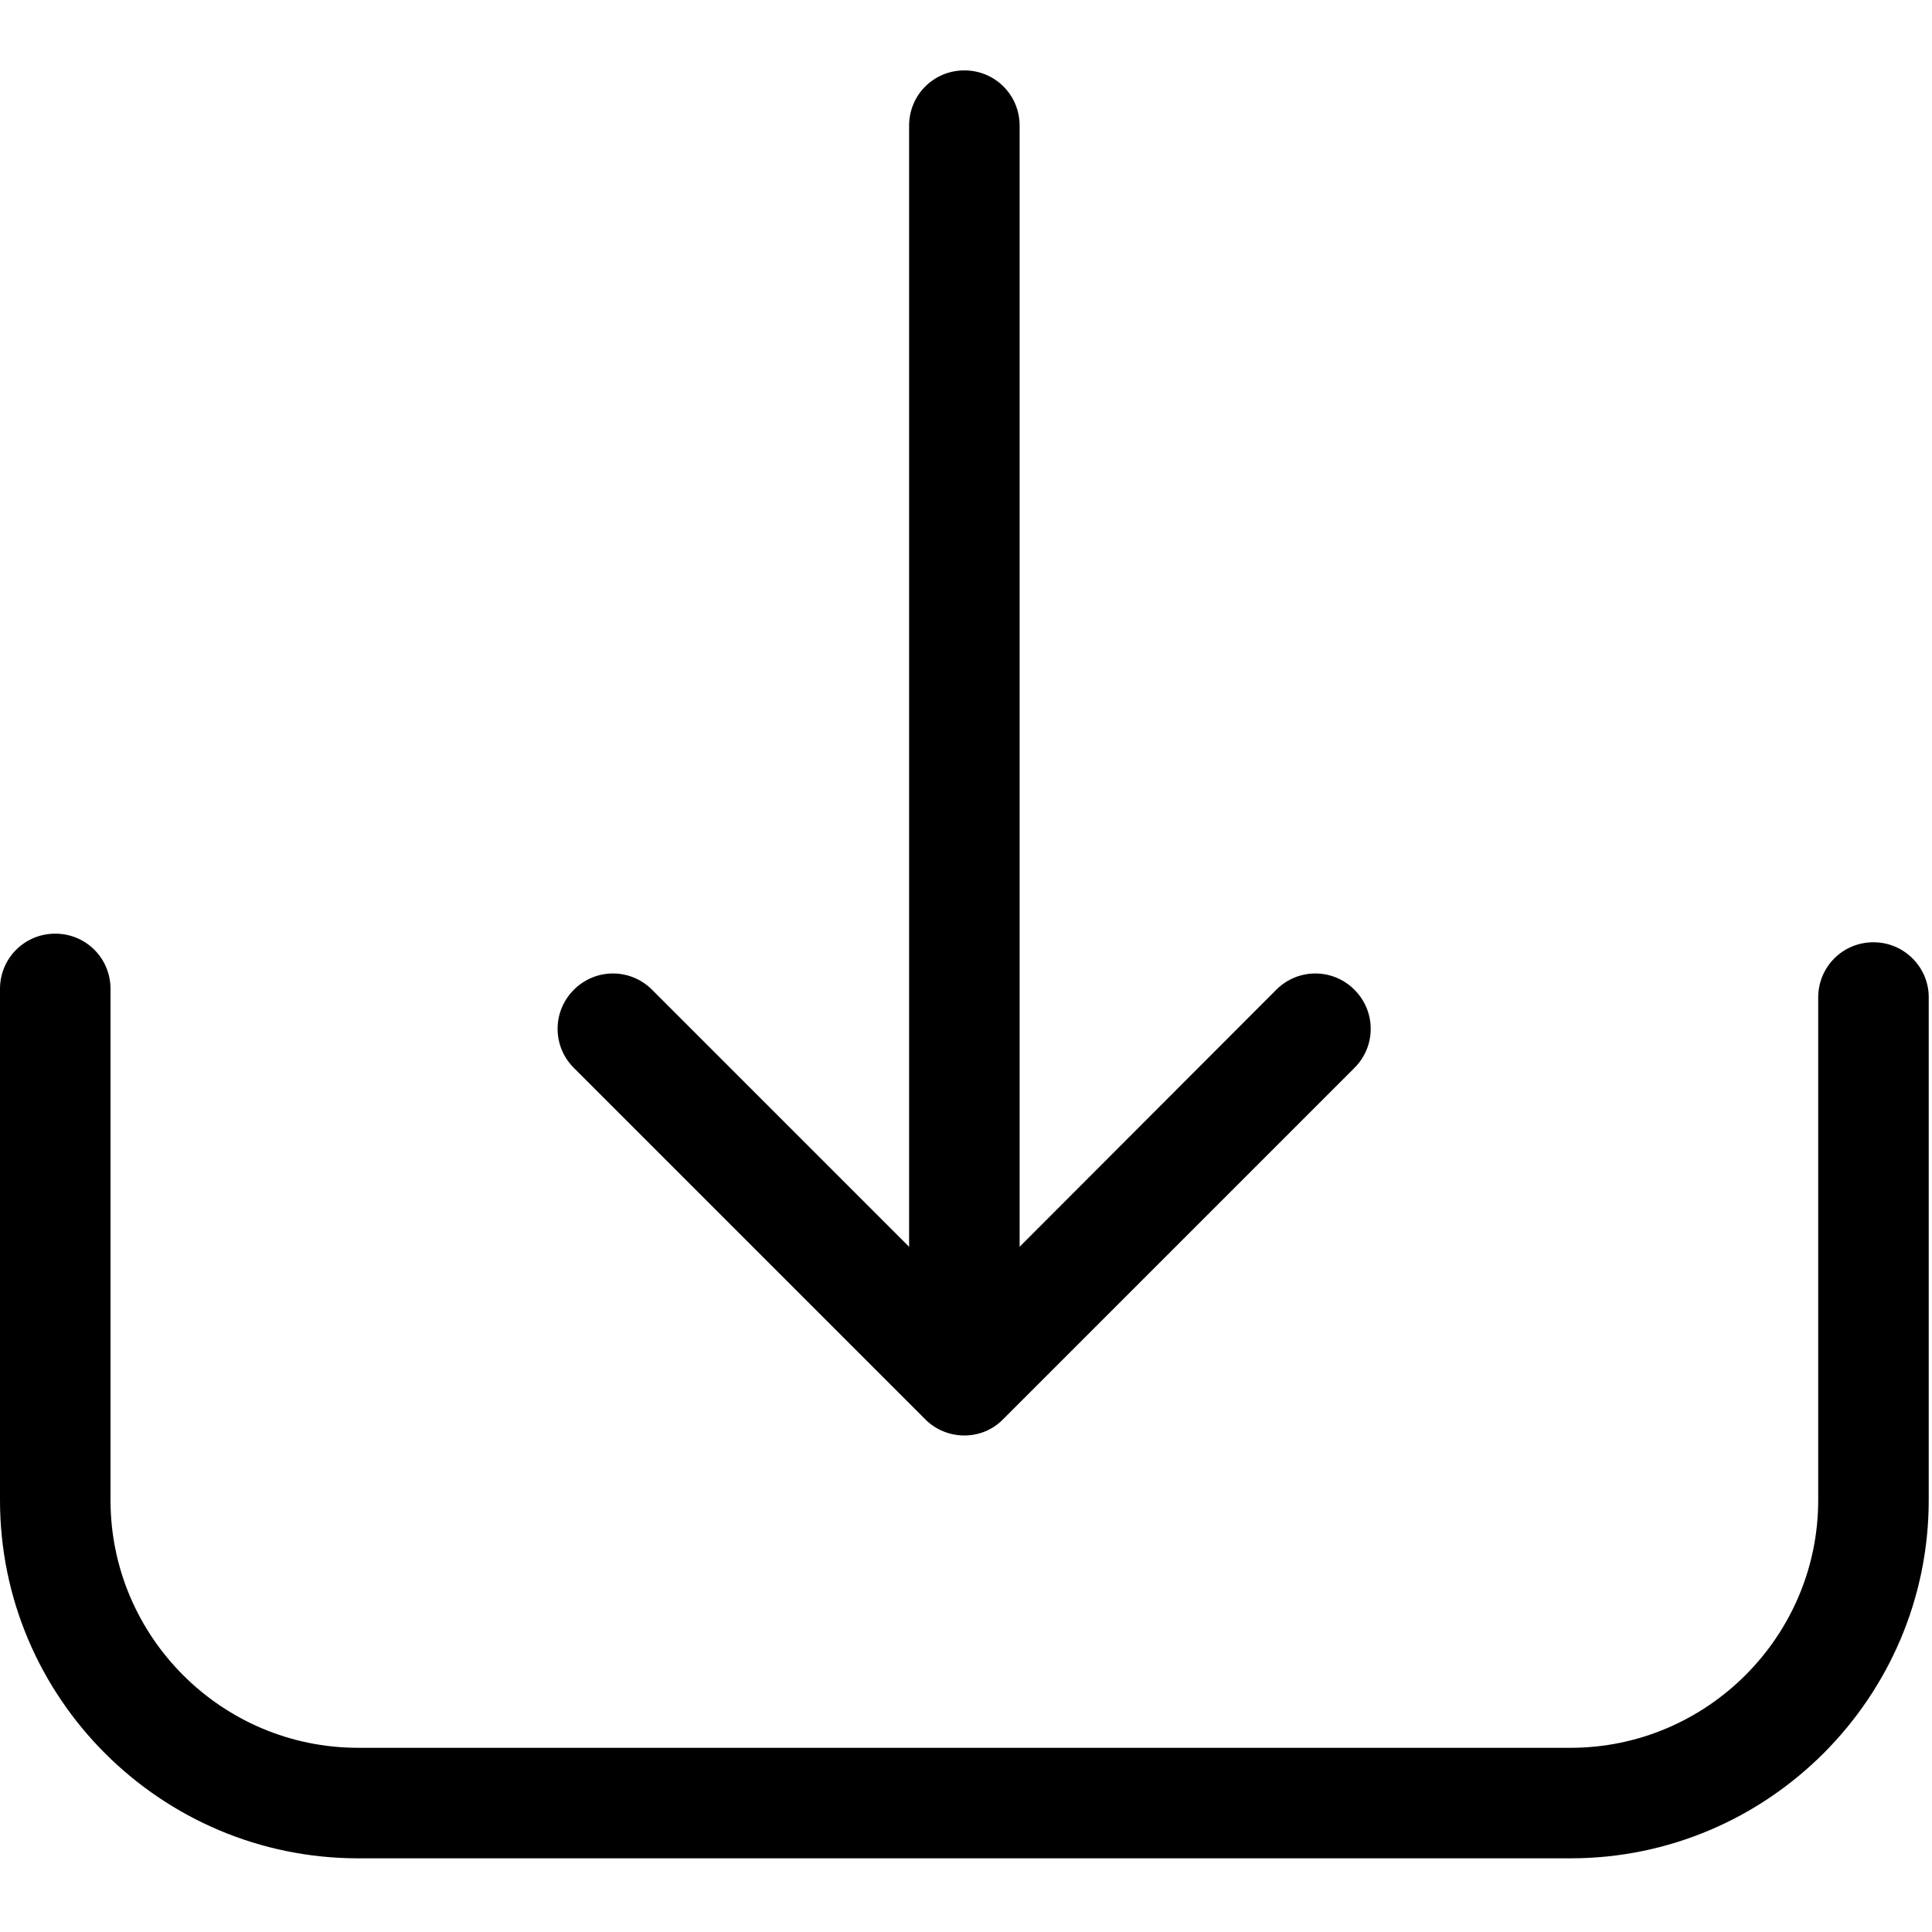 <svg version="1.2" xmlns="http://www.w3.org/2000/svg" viewBox="0 0 472 472" width="58" height="58">
	<title>download-svg-svg</title>
	<style>
		.s0 { fill: #000000 } 
	</style>
	<g>
		<g>
			<path class="s0" d="m457.7 230.2c-7.5 0-13.5 6-13.5 13.5v122.8c0 33.3-27.2 60.5-60.5 60.5h-296.2c-33.4 0-60.5-27.2-60.5-60.5v-124.9c0-7.5-6-13.5-13.5-13.5-7.5 0-13.5 6-13.5 13.5v124.9c0 48.3 39.3 87.5 87.5 87.5h296.2c48.3 0 87.5-39.4 87.5-87.5v-122.9c0-7.3-6-13.4-13.5-13.4z"/>
			<path class="s0" d="m226.1 346.8c2.6 2.6 6.1 3.9 9.5 3.9 3.4 0 6.9-1.3 9.5-4l85.8-85.8c5.3-5.3 5.3-13.8 0-19.1-5.3-5.3-13.8-5.3-19.1 0l-62.7 62.8v-273.9c0-7.5-6-13.5-13.5-13.5-7.5 0-13.5 6-13.5 13.5v273.9l-62.8-62.8c-5.3-5.3-13.8-5.3-19.1 0-5.3 5.3-5.3 13.8 0 19.1z"/>
		</g>
	</g>
</svg>